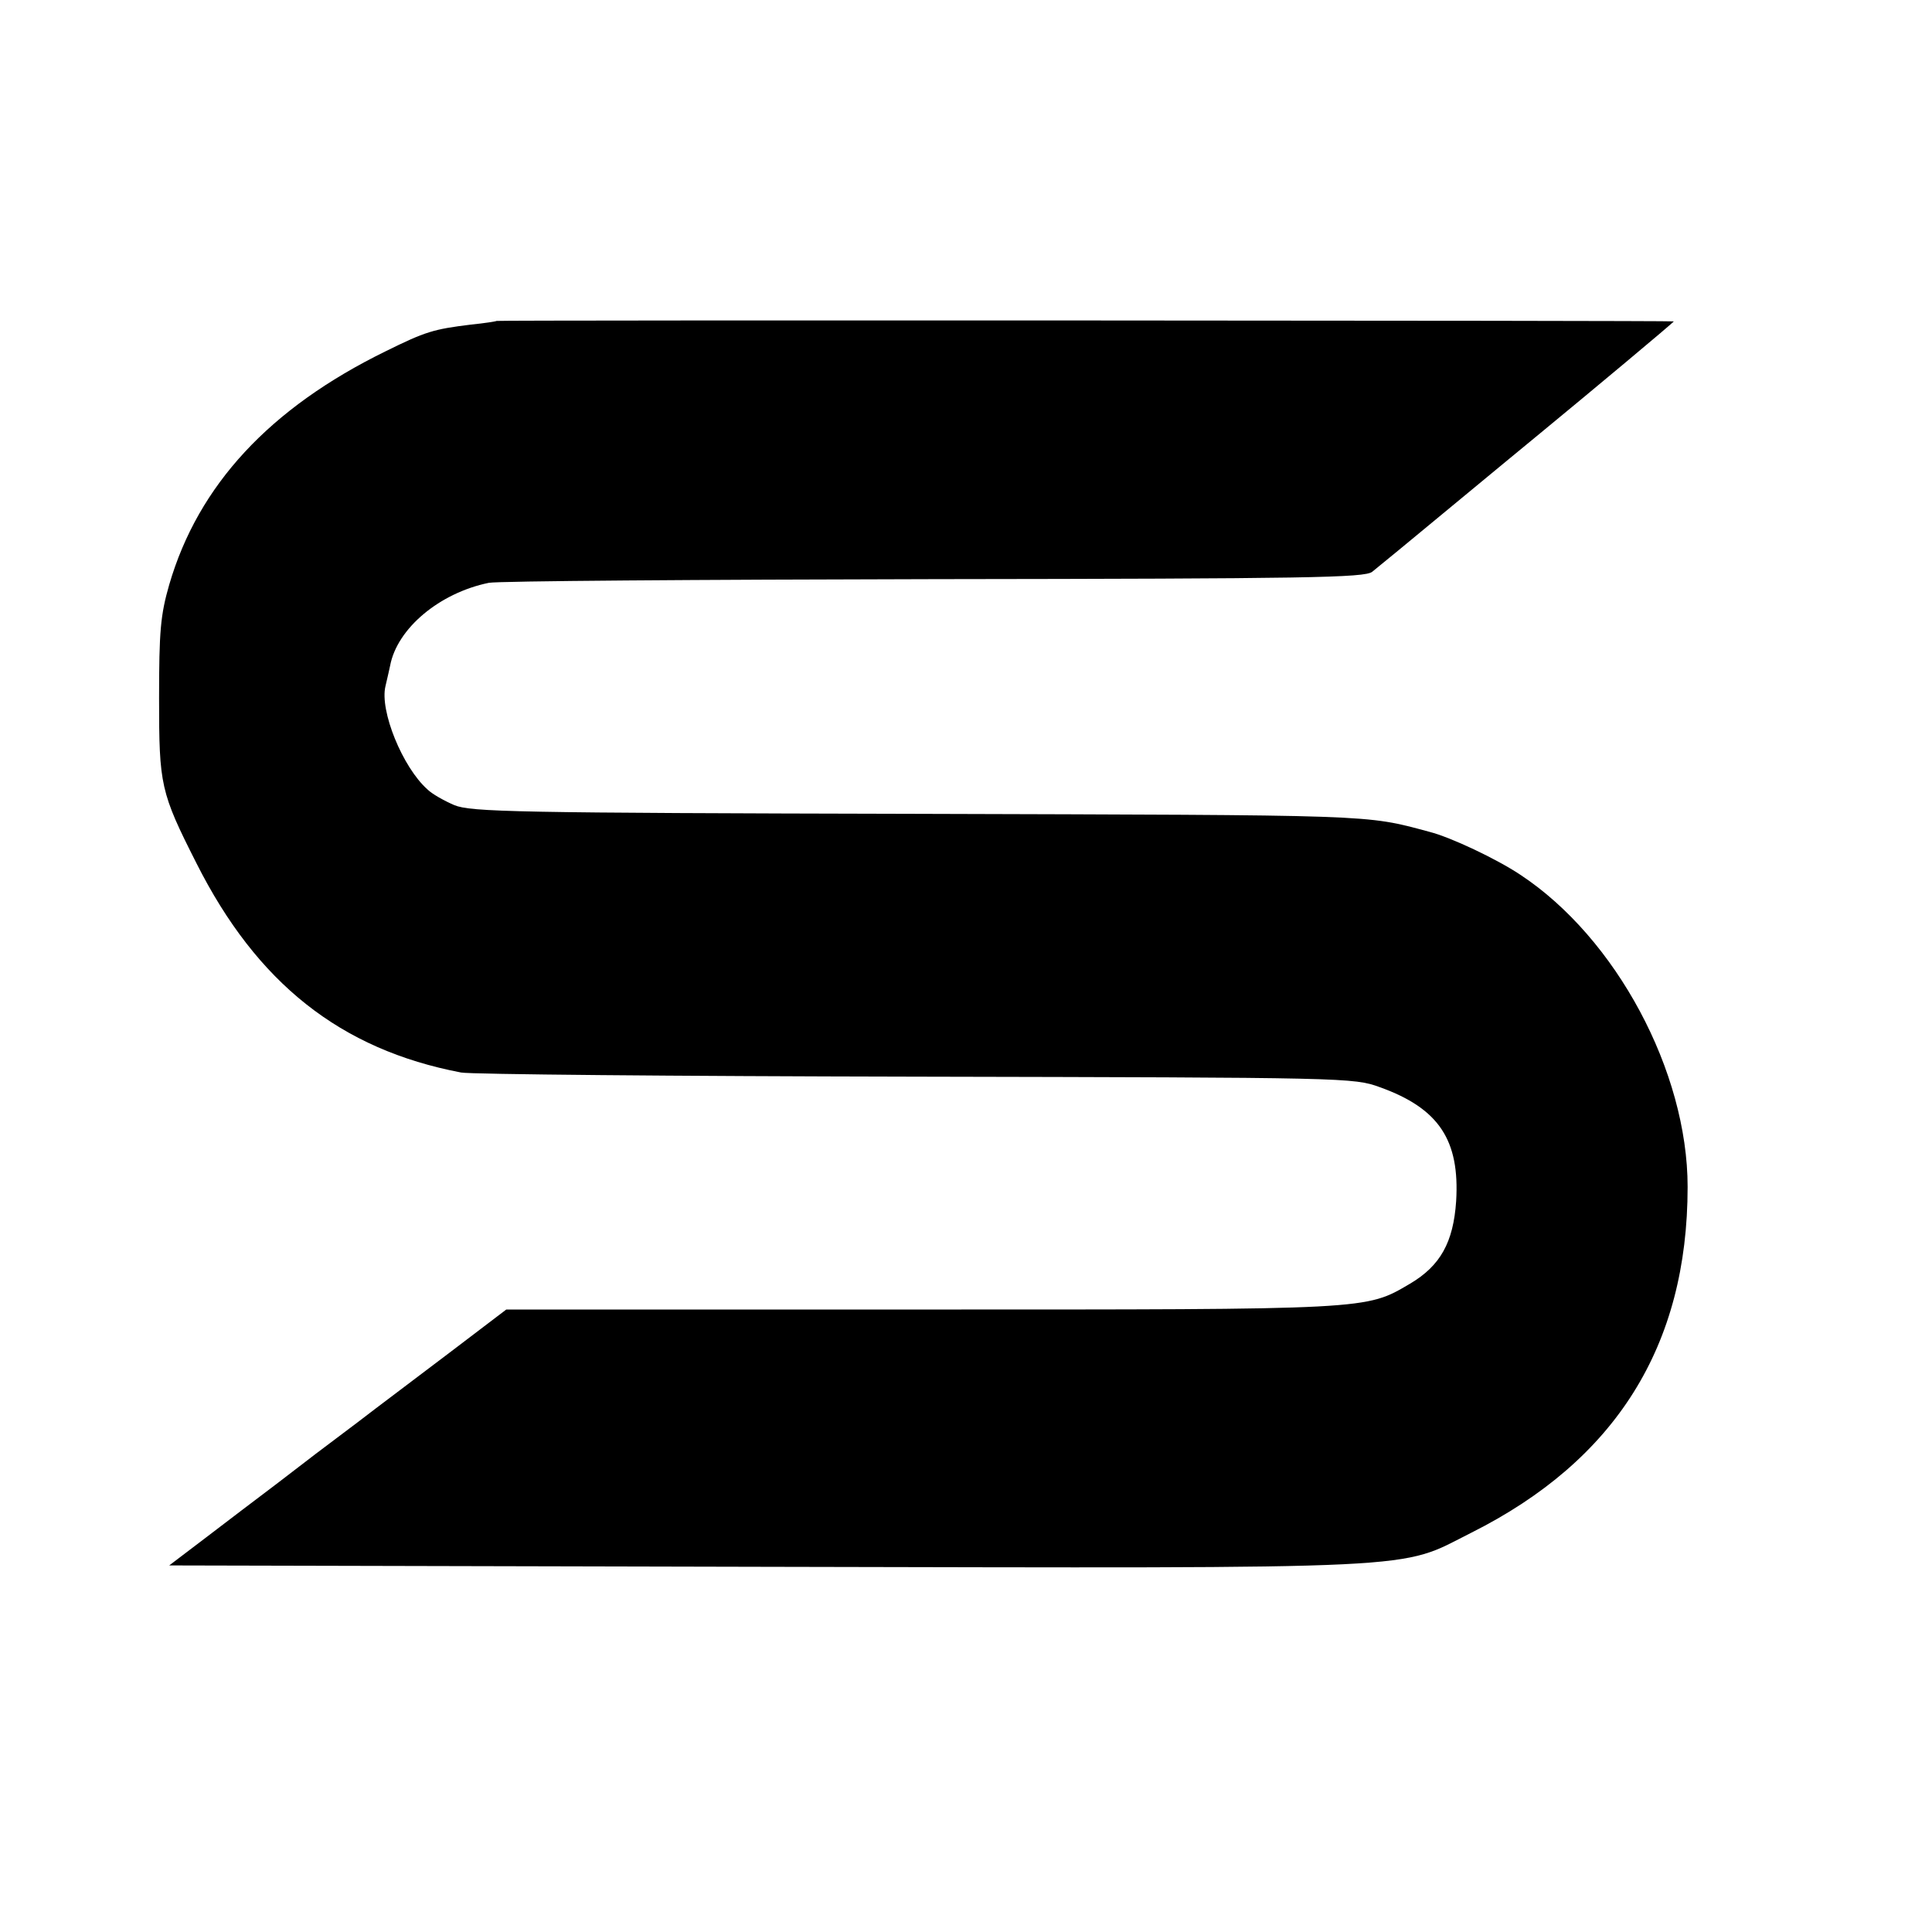 <?xml version="1.0" standalone="no"?>
<!DOCTYPE svg PUBLIC "-//W3C//DTD SVG 20010904//EN"
 "http://www.w3.org/TR/2001/REC-SVG-20010904/DTD/svg10.dtd">
<svg version="1.0" xmlns="http://www.w3.org/2000/svg"
 width="419pt" height="419pt" viewBox="0 0 419 419"
 preserveAspectRatio="xMidYMid meet">
<g transform="translate(0,419) scale(0.1,-0.1)"
fill="#000000" stroke="none">
<path d="M1077 3494 c-1 -1 -26 -5 -56 -8 -81 -10 -98 -15 -185 -58 -251 -123
-406 -290 -469 -506 -19 -66 -22 -101 -22 -247 0 -188 3 -203 81 -357 131
-260 312 -404 574 -454 19 -4 463 -8 985 -9 937 -2 951 -2 1008 -23 128 -46
173 -115 165 -247 -6 -89 -34 -140 -100 -179 -97 -57 -83 -56 -1061 -56 l-899
0 -121 -92 c-67 -51 -158 -119 -202 -153 -97 -73 -84 -63 -175 -133 -41 -31
-111 -84 -154 -117 l-79 -60 1294 -3 c1457 -3 1369 -7 1530 74 313 157 469
405 469 750 0 250 -155 540 -363 677 -51 34 -150 81 -197 93 -141 38 -112 36
-1110 39 -874 2 -969 4 -1005 19 -21 9 -48 24 -58 34 -54 48 -104 171 -91 224
4 18 9 38 10 44 15 81 107 158 214 180 19 4 454 7 966 8 810 1 934 3 950 16
10 8 87 71 170 140 83 69 171 141 195 161 107 88 289 240 289 242 0 2 -2551 3
-2553 1z"/>
</g>
</svg>
